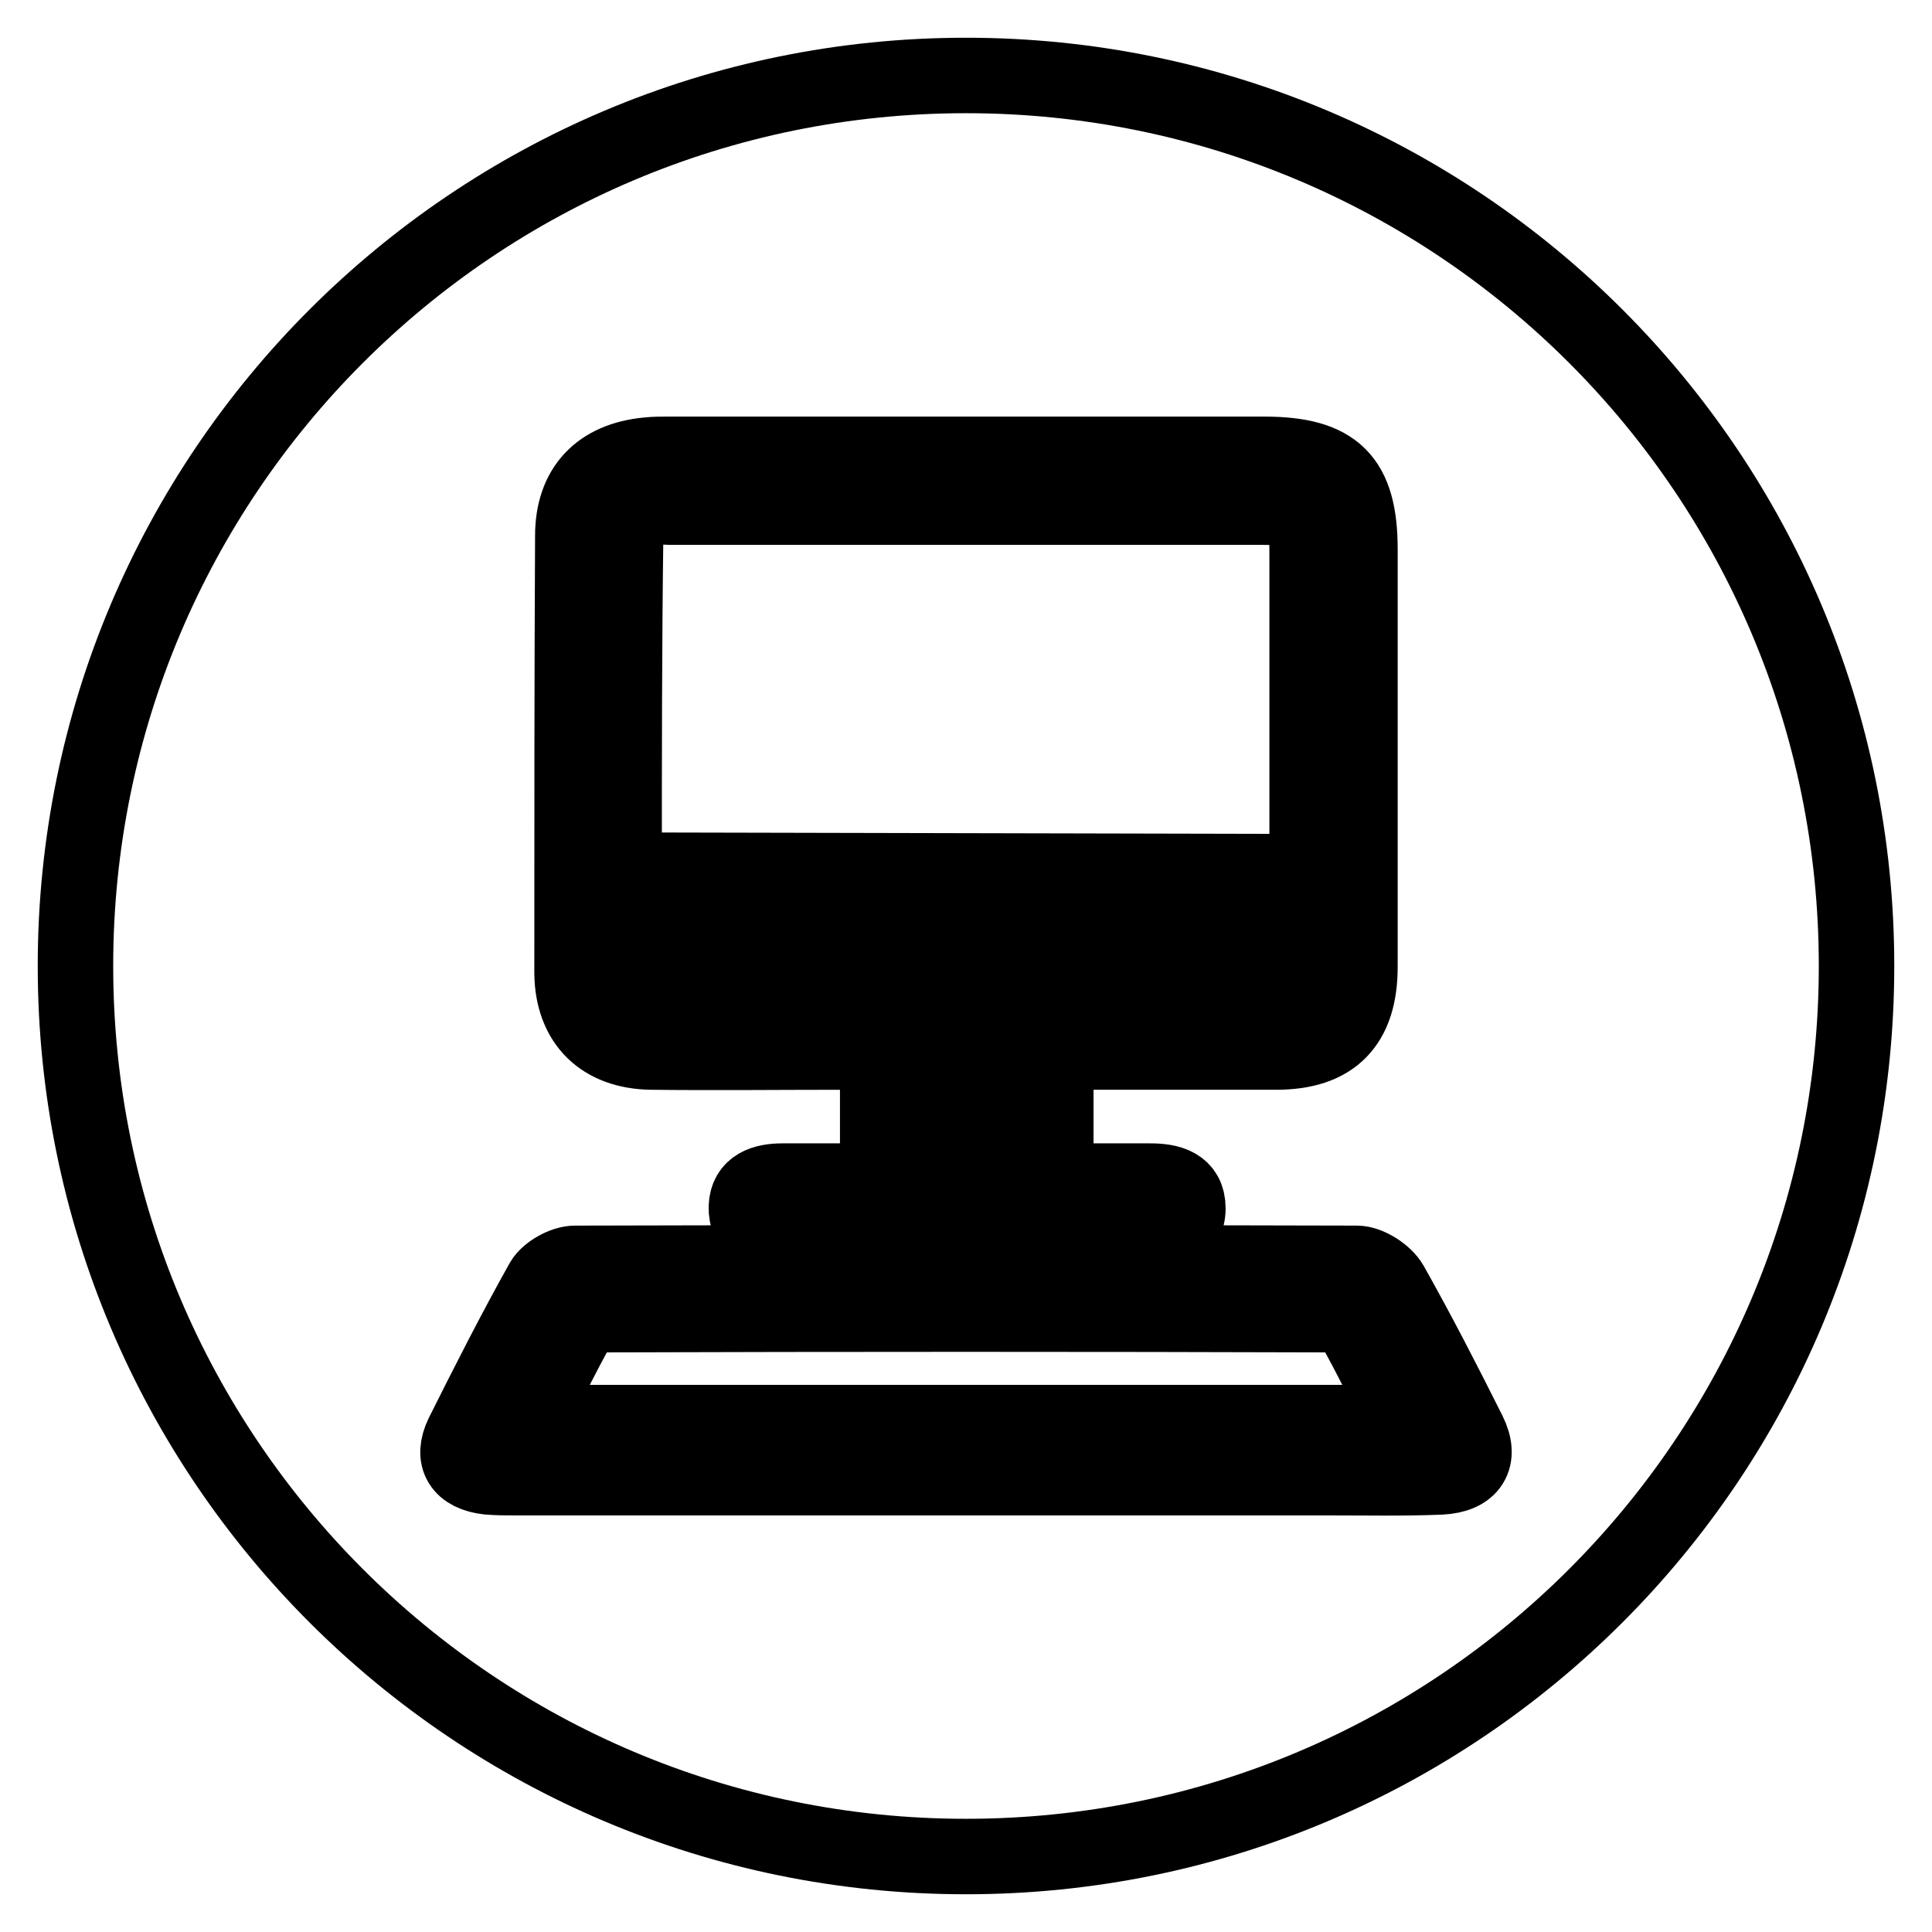 <?xml version="1.0" encoding="utf-8"?>
<!-- Svg Vector Icons : http://www.onlinewebfonts.com/icon -->
<!DOCTYPE svg PUBLIC "-//W3C//DTD SVG 1.1//EN" "http://www.w3.org/Graphics/SVG/1.1/DTD/svg11.dtd">
<svg version="1.1" xmlns="http://www.w3.org/2000/svg" xmlns:xlink="http://www.w3.org/1999/xlink" x="0px" y="0px" viewBox="0 0 256 256" enable-background="new 0 0 256 256" xml:space="preserve">
<g> <path stroke-width="10" fill-opacity="0" stroke="#000000"  d="M173.2,115.5V73.3c0-5.7-0.3-6.1-6.2-6.1H88.8c-0.9,0-2.1-0.3-2.7,0.1c-1.3,0.9-3.2,2.3-3.2,3.4 c-0.2,14.8-0.2,29.5-0.2,44.6L173.2,115.5z M123.6,139.6v16.6h8.9l0-16.6H123.6z M91,132.4h74c8.6,0,8.6,0,8.1-8.7 c0-0.2-0.2-0.4-0.5-0.8c-29.7,0-59.5,0-89.5,0C82.3,132.3,82.4,132.4,91,132.4z"/> <path stroke-width="10" fill-opacity="0" stroke="#000000"  d="M128,10C62.8,10,10,62.8,10,128c0,65.2,52.8,118,118,118c65.2,0,118-52.8,118-118C246,62.8,193.2,10,128,10 z M75.9,71c0-6.4,3.6-10.1,9.9-10.7c0.9-0.1,1.8-0.1,2.7-0.1c26.3,0,52.7,0,79,0c9.4,0,12.7,3.3,12.7,12.6c0,18.4,0,36.8,0,55.3 c0,7.6-3.6,11.3-11.1,11.3c-9.6,0-19.2,0-29.2,0v17.1c4.3,0,8.4,0,12.5,0c2.6,0,5,0.6,5,3.6c0,3.1-2.5,3.4-5,3.4 c-16.2,0-32.4,0-48.6,0c-2.6,0-5-0.6-4.9-3.6c0.1-2.7,2.3-3.4,4.8-3.4c4.1,0,8.2,0,12.6,0v-17.1H112c-8.6,0-17.1,0.1-25.7,0 c-6.5-0.1-10.4-3.9-10.5-10.4C75.8,109.6,75.8,90.3,75.9,71L75.9,71z M190.9,195.7c-4.9,0.2-9.9,0.1-14.8,0.1H68.2 c-1.2,0-2.3,0-3.5-0.1c-3.6-0.4-4.9-2.5-3.4-5.6c3.4-6.8,6.9-13.7,10.6-20.3c0.7-1.2,2.8-2.4,4.3-2.4c34.5-0.1,69.1-0.1,103.6,0 c1.5,0,3.7,1.4,4.5,2.8c3.6,6.4,7,13,10.3,19.6C196.3,193.2,194.9,195.5,190.9,195.7L190.9,195.7z"/> <path stroke-width="10" fill-opacity="0" stroke="#000000"  d="M176.3,174.2c-32.2-0.1-64.4-0.1-96.6,0c-1,0-2.5,0.5-2.9,1.2c-2.3,4.1-4.4,8.4-6.8,13.1h116 c-2.4-4.6-4.4-8.9-6.8-13.1C178.8,174.7,177.3,174.2,176.3,174.2z"/></g>
</svg>
